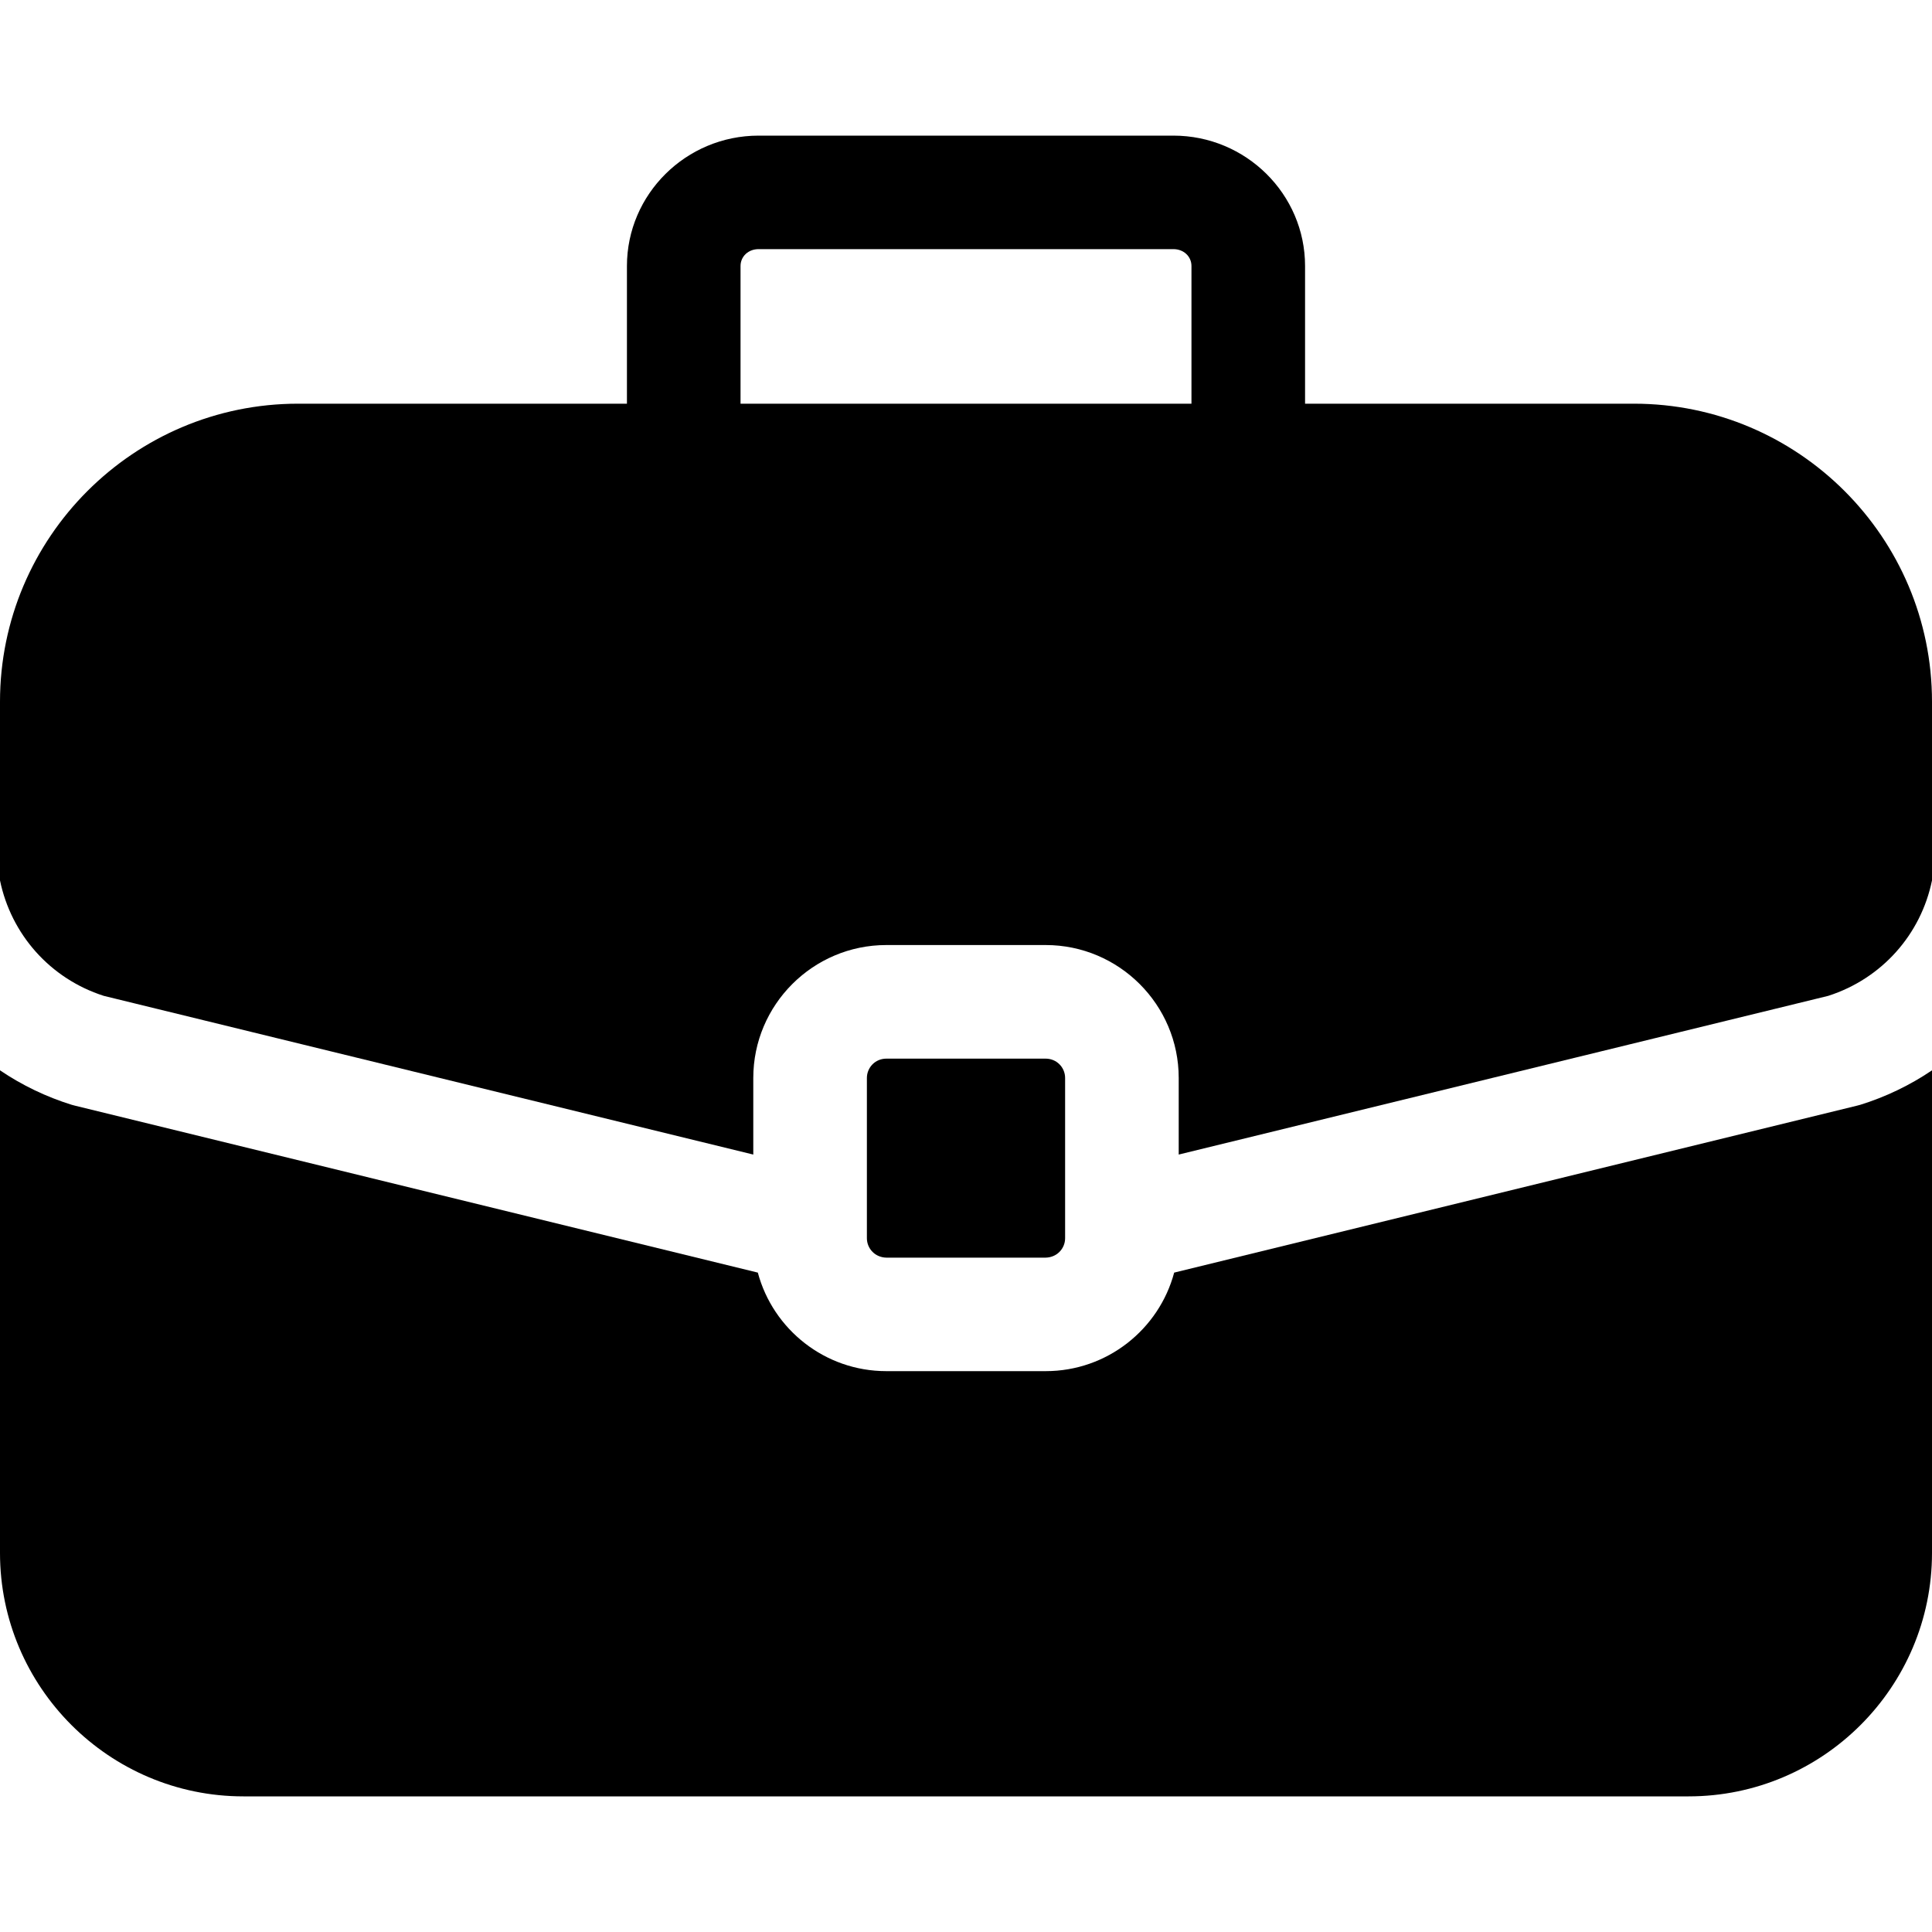 <svg width="20" height="20" viewBox="0 0 20 20" fill="none" xmlns="http://www.w3.org/2000/svg">
<path d="M10.825 10.959H9.175C9.121 10.959 9.07 10.98 9.033 11.017C8.995 11.055 8.974 11.106 8.974 11.159V12.818C8.974 12.871 8.995 12.922 9.033 12.96C9.07 12.997 9.121 13.018 9.175 13.019H10.825C10.879 13.018 10.93 12.997 10.967 12.96C11.005 12.922 11.026 12.871 11.026 12.818V11.159C11.026 11.106 11.005 11.055 10.967 11.017C10.93 10.98 10.879 10.959 10.825 10.959Z" fill="black"/>
<path d="M16.915 4.179H13.51V2.754C13.51 2.01 12.898 1.404 12.147 1.404H7.853C7.102 1.404 6.49 2.01 6.49 2.754V4.179H3.085C1.384 4.179 0 5.563 0 7.264V9.114C0.115 9.671 0.517 10.13 1.074 10.309L7.798 11.952V11.159C7.798 10.401 8.416 9.783 9.175 9.783H10.825C11.584 9.783 12.202 10.401 12.202 11.159V11.952L18.926 10.309C19.483 10.13 19.886 9.671 20 9.114V7.264C20 5.563 18.616 4.179 16.915 4.179ZM12.334 4.179H7.666V2.754C7.666 2.655 7.746 2.579 7.853 2.579H12.147C12.254 2.579 12.334 2.655 12.334 2.754V4.179Z" fill="black"/>
<path d="M19.257 11.437C19.246 11.44 19.235 11.443 19.223 11.446L12.155 13.174C11.998 13.761 11.461 14.194 10.825 14.194H9.175C8.539 14.194 8.002 13.761 7.845 13.174L0.777 11.446C0.766 11.443 0.754 11.44 0.743 11.437C0.479 11.355 0.229 11.235 0 11.08L0 16.076C0 17.465 1.131 18.596 2.52 18.596H17.48C18.869 18.596 20 17.465 20 16.076V11.08C19.771 11.235 19.521 11.355 19.257 11.437Z" fill="black"/>
</svg>
